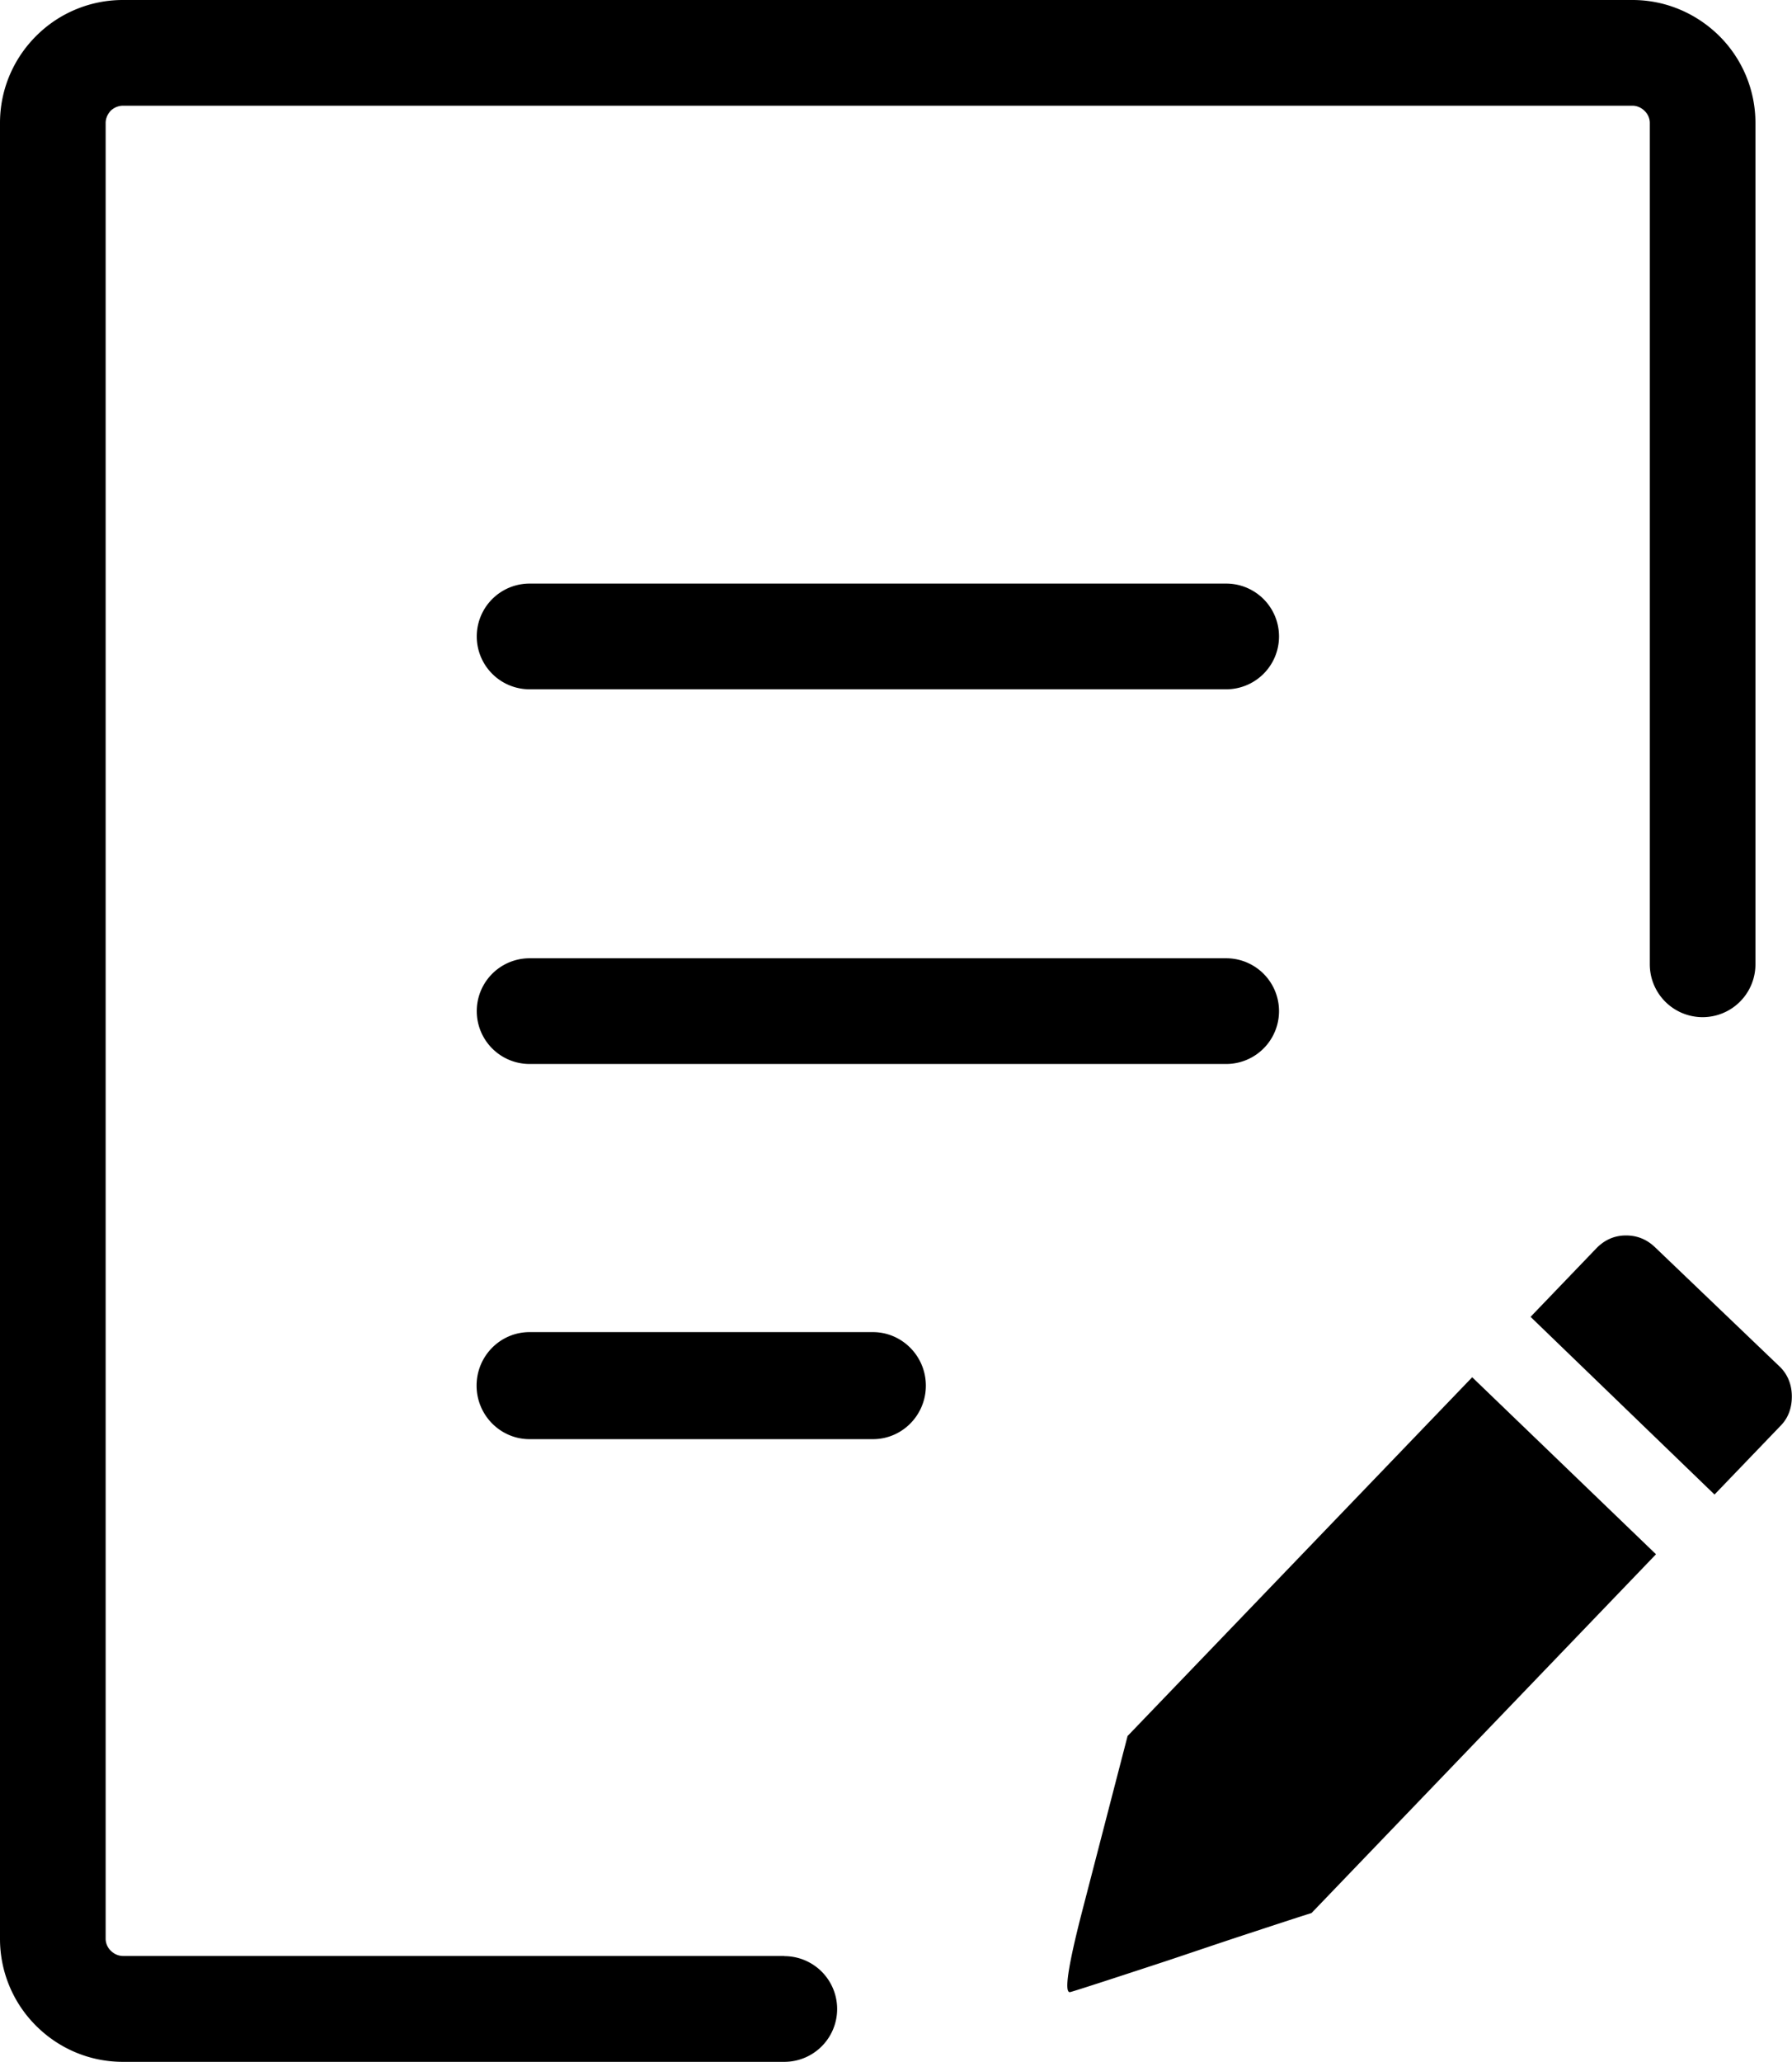 <svg xmlns="http://www.w3.org/2000/svg" viewBox="0 0 106.86 122.88"><path d="M46.77 116.58a3.15 3.15 0 110 6.3H7.33c-2.02 0-3.85-.82-5.18-2.15A7.301 7.301 0 010 115.55V7.33c0-2.02.82-3.85 2.15-5.18A7.301 7.301 0 017.33 0h90.02c2.02 0 3.85.83 5.18 2.15a7.301 7.301 0 012.15 5.18v50.14a3.15 3.15 0 11-6.3 0V7.33c0-.28-.12-.54-.31-.72-.19-.19-.45-.31-.72-.31H7.33c-.28 0-.54.12-.73.3-.18.2-.3.45-.3.73v108.21c0 .28.12.54.31.72.19.19.45.31.73.31h39.43v.01zM98.7 74.34c-.51-.49-1.1-.72-1.78-.71-.68.01-1.26.28-1.74.78l-3.91 4.07 10.97 10.59 3.95-4.11c.47-.48.67-1.1.66-1.78-.01-.67-.25-1.28-.73-1.74l-7.42-7.1zm-20.49 39.67c-1.45.46-2.89.94-4.33 1.41-1.45.48-2.89.97-4.33 1.45-3.41 1.12-5.32 1.74-5.72 1.85-.39.12-.16-1.48.7-4.81l2.71-10.45 20.55-21.38 10.96 10.55-20.54 21.38zM31.58 41.08a3.15 3.15 0 110-6.3h41.54a3.15 3.15 0 110 6.3H31.58zm0 44.69c-1.74 0-3.16-1.43-3.16-3.19s1.41-3.19 3.16-3.19h20.47c1.74 0 3.16 1.43 3.16 3.19s-1.41 3.19-3.16 3.19H31.58zm0-22.36a3.15 3.15 0 110-6.3h41.54a3.15 3.15 0 110 6.3H31.58z"/></svg>